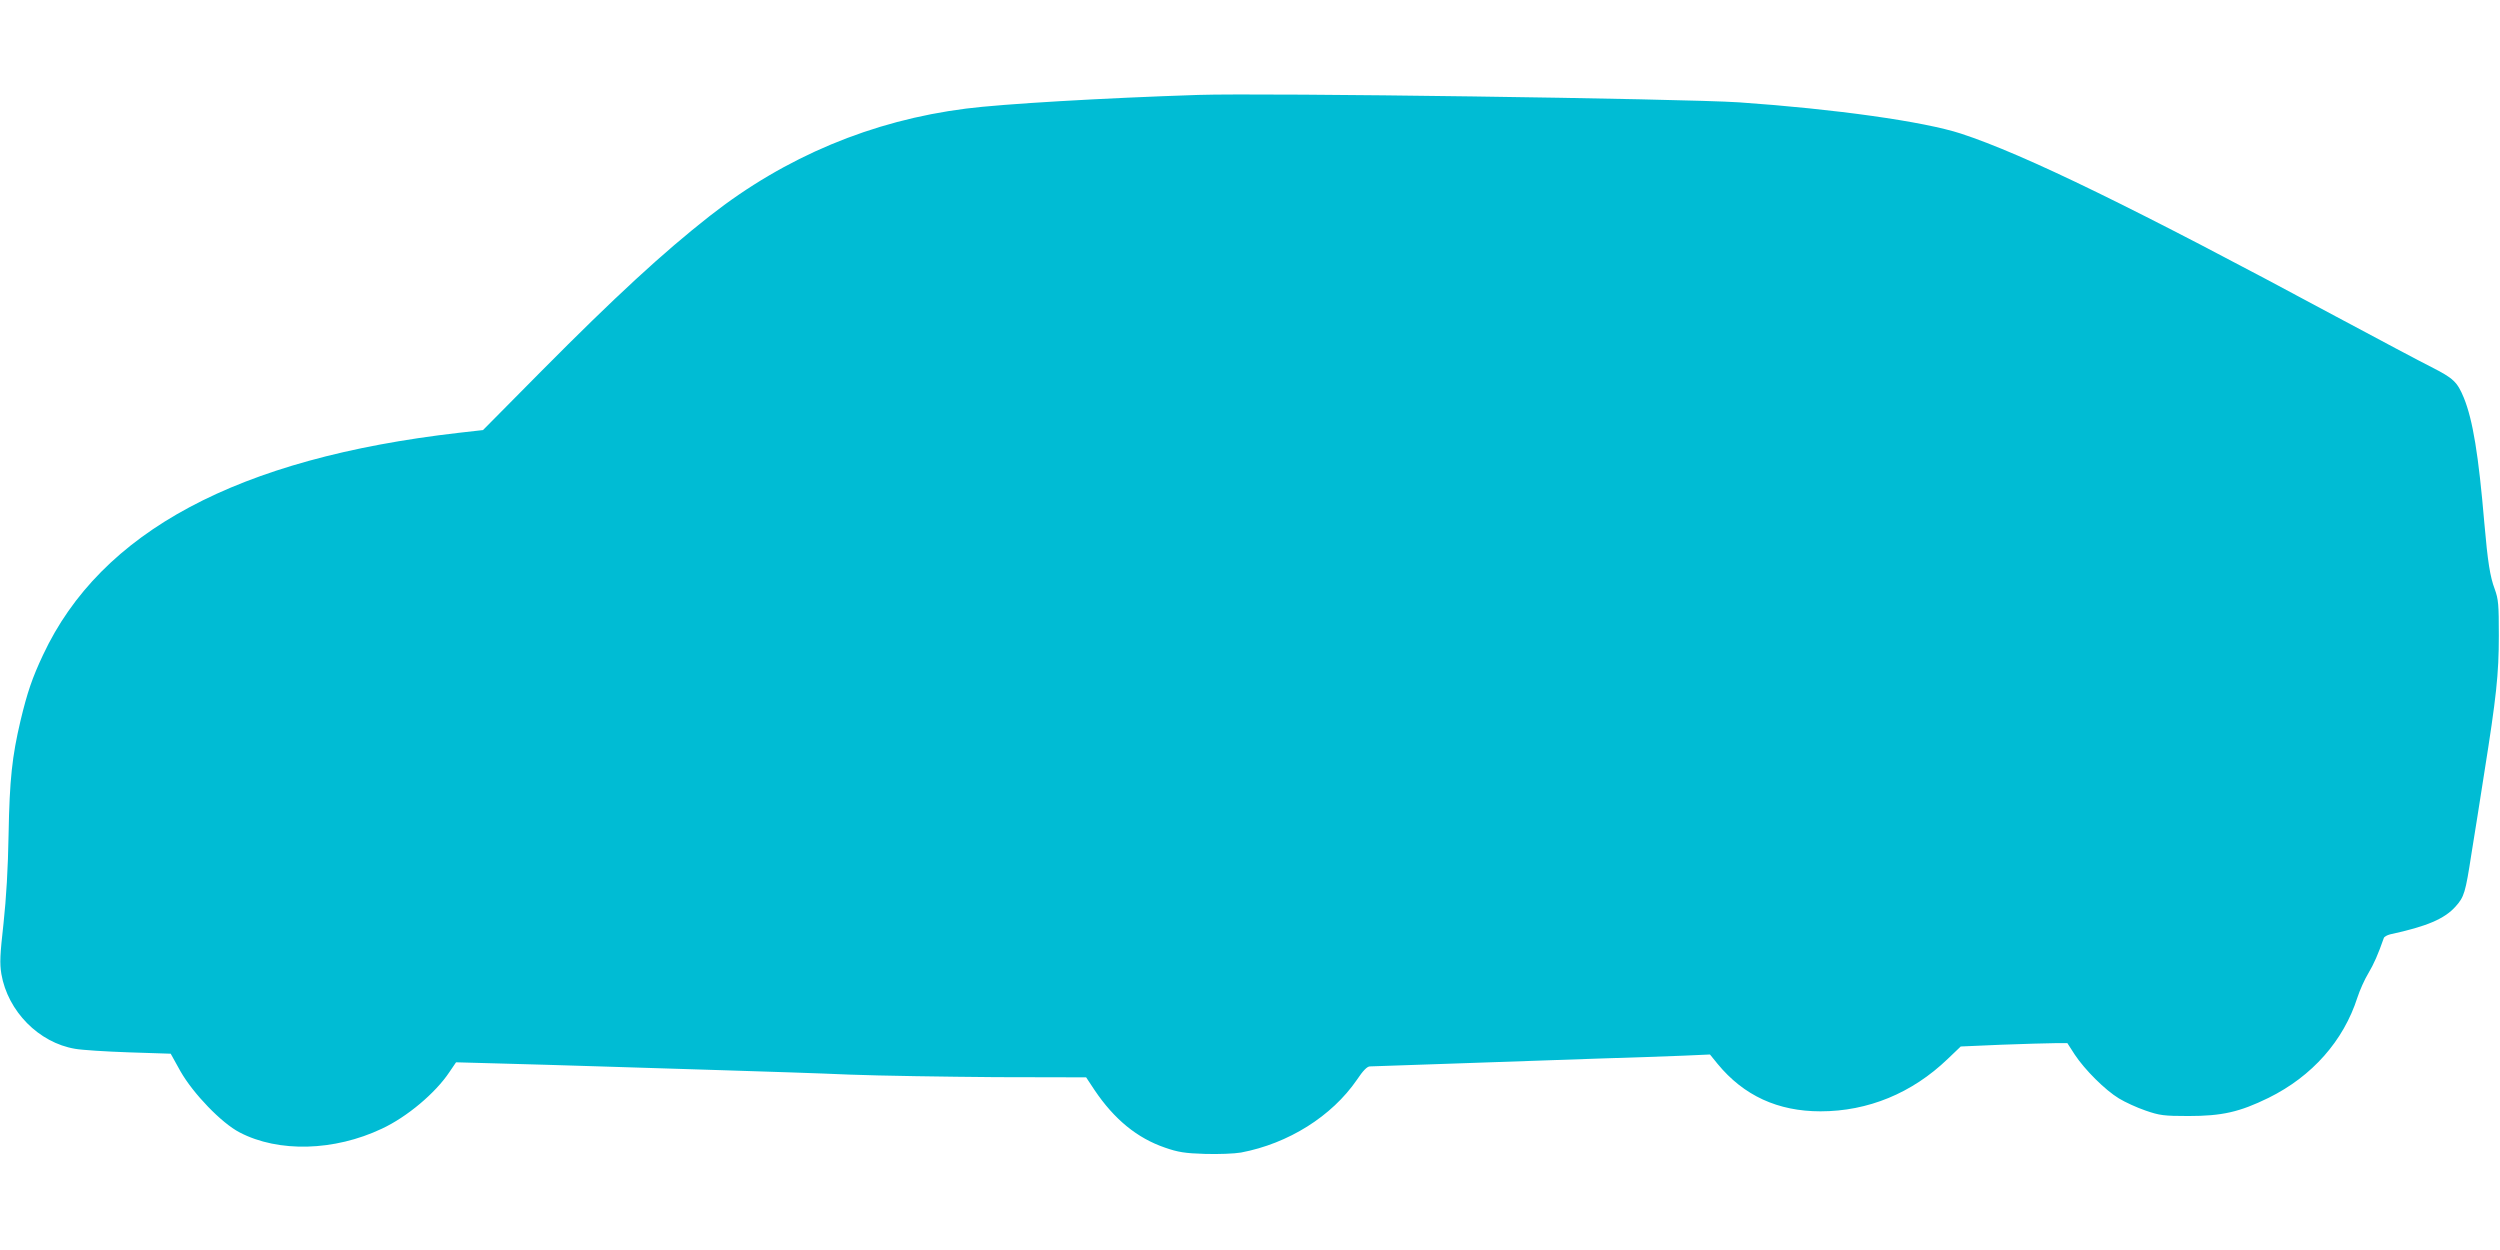 <?xml version="1.0" standalone="no"?>
<!DOCTYPE svg PUBLIC "-//W3C//DTD SVG 20010904//EN"
 "http://www.w3.org/TR/2001/REC-SVG-20010904/DTD/svg10.dtd">
<svg version="1.0" xmlns="http://www.w3.org/2000/svg"
 width="1280pt" height="640pt" viewBox="0 0 1280 640"
 preserveAspectRatio="xMidYMid meet">
<g transform="translate(0,640) scale(0.1,-0.1)"
fill="#00bcd4" stroke="none">
<path d="M6135 5914 c-490 -16 -1002 -46 -1189 -70 -481 -61 -925 -246 -1311
-549 -240 -188 -486 -415 -861 -793 l-301 -304 -124 -14 c-1131 -130 -1833
-505 -2129 -1138 -55 -117 -80 -190 -115 -336 -43 -183 -56 -300 -61 -580 -3
-178 -12 -328 -26 -458 -18 -161 -20 -203 -11 -259 33 -191 192 -352 378 -383
33 -6 156 -14 274 -18 l215 -7 50 -90 c65 -114 210 -265 303 -313 199 -104
485 -96 728 19 129 60 275 183 346 290 l34 50 220 -6 c121 -3 353 -10 515 -15
162 -5 453 -14 645 -20 193 -6 478 -15 635 -22 157 -6 493 -11 748 -13 l463
-1 43 -65 c101 -150 218 -246 361 -295 66 -23 102 -29 204 -32 71 -2 150 1
185 7 243 46 465 186 593 372 32 48 53 69 67 69 12 0 210 7 441 15 231 8 557
19 725 25 168 5 366 12 440 15 l135 6 39 -48 c134 -163 309 -243 527 -243 243
0 469 93 651 268 l67 64 208 9 c114 4 237 8 273 8 l65 0 38 -59 c51 -77 155
-181 226 -224 31 -19 92 -47 136 -62 72 -25 94 -28 220 -28 171 0 261 20 410
93 223 110 384 292 455 514 12 37 37 93 56 124 28 47 50 97 79 180 2 7 17 15
32 19 189 41 278 79 335 142 45 50 51 71 82 272 15 91 44 275 65 410 62 390
75 508 75 705 0 161 -2 186 -21 239 -24 63 -36 141 -53 336 -30 353 -59 529
-105 643 -34 82 -53 100 -167 158 -54 27 -272 143 -485 257 -1031 555 -1599
832 -1923 938 -190 62 -645 126 -1136 160 -288 19 -2427 49 -2769 38z"/>
</g>
</svg>

